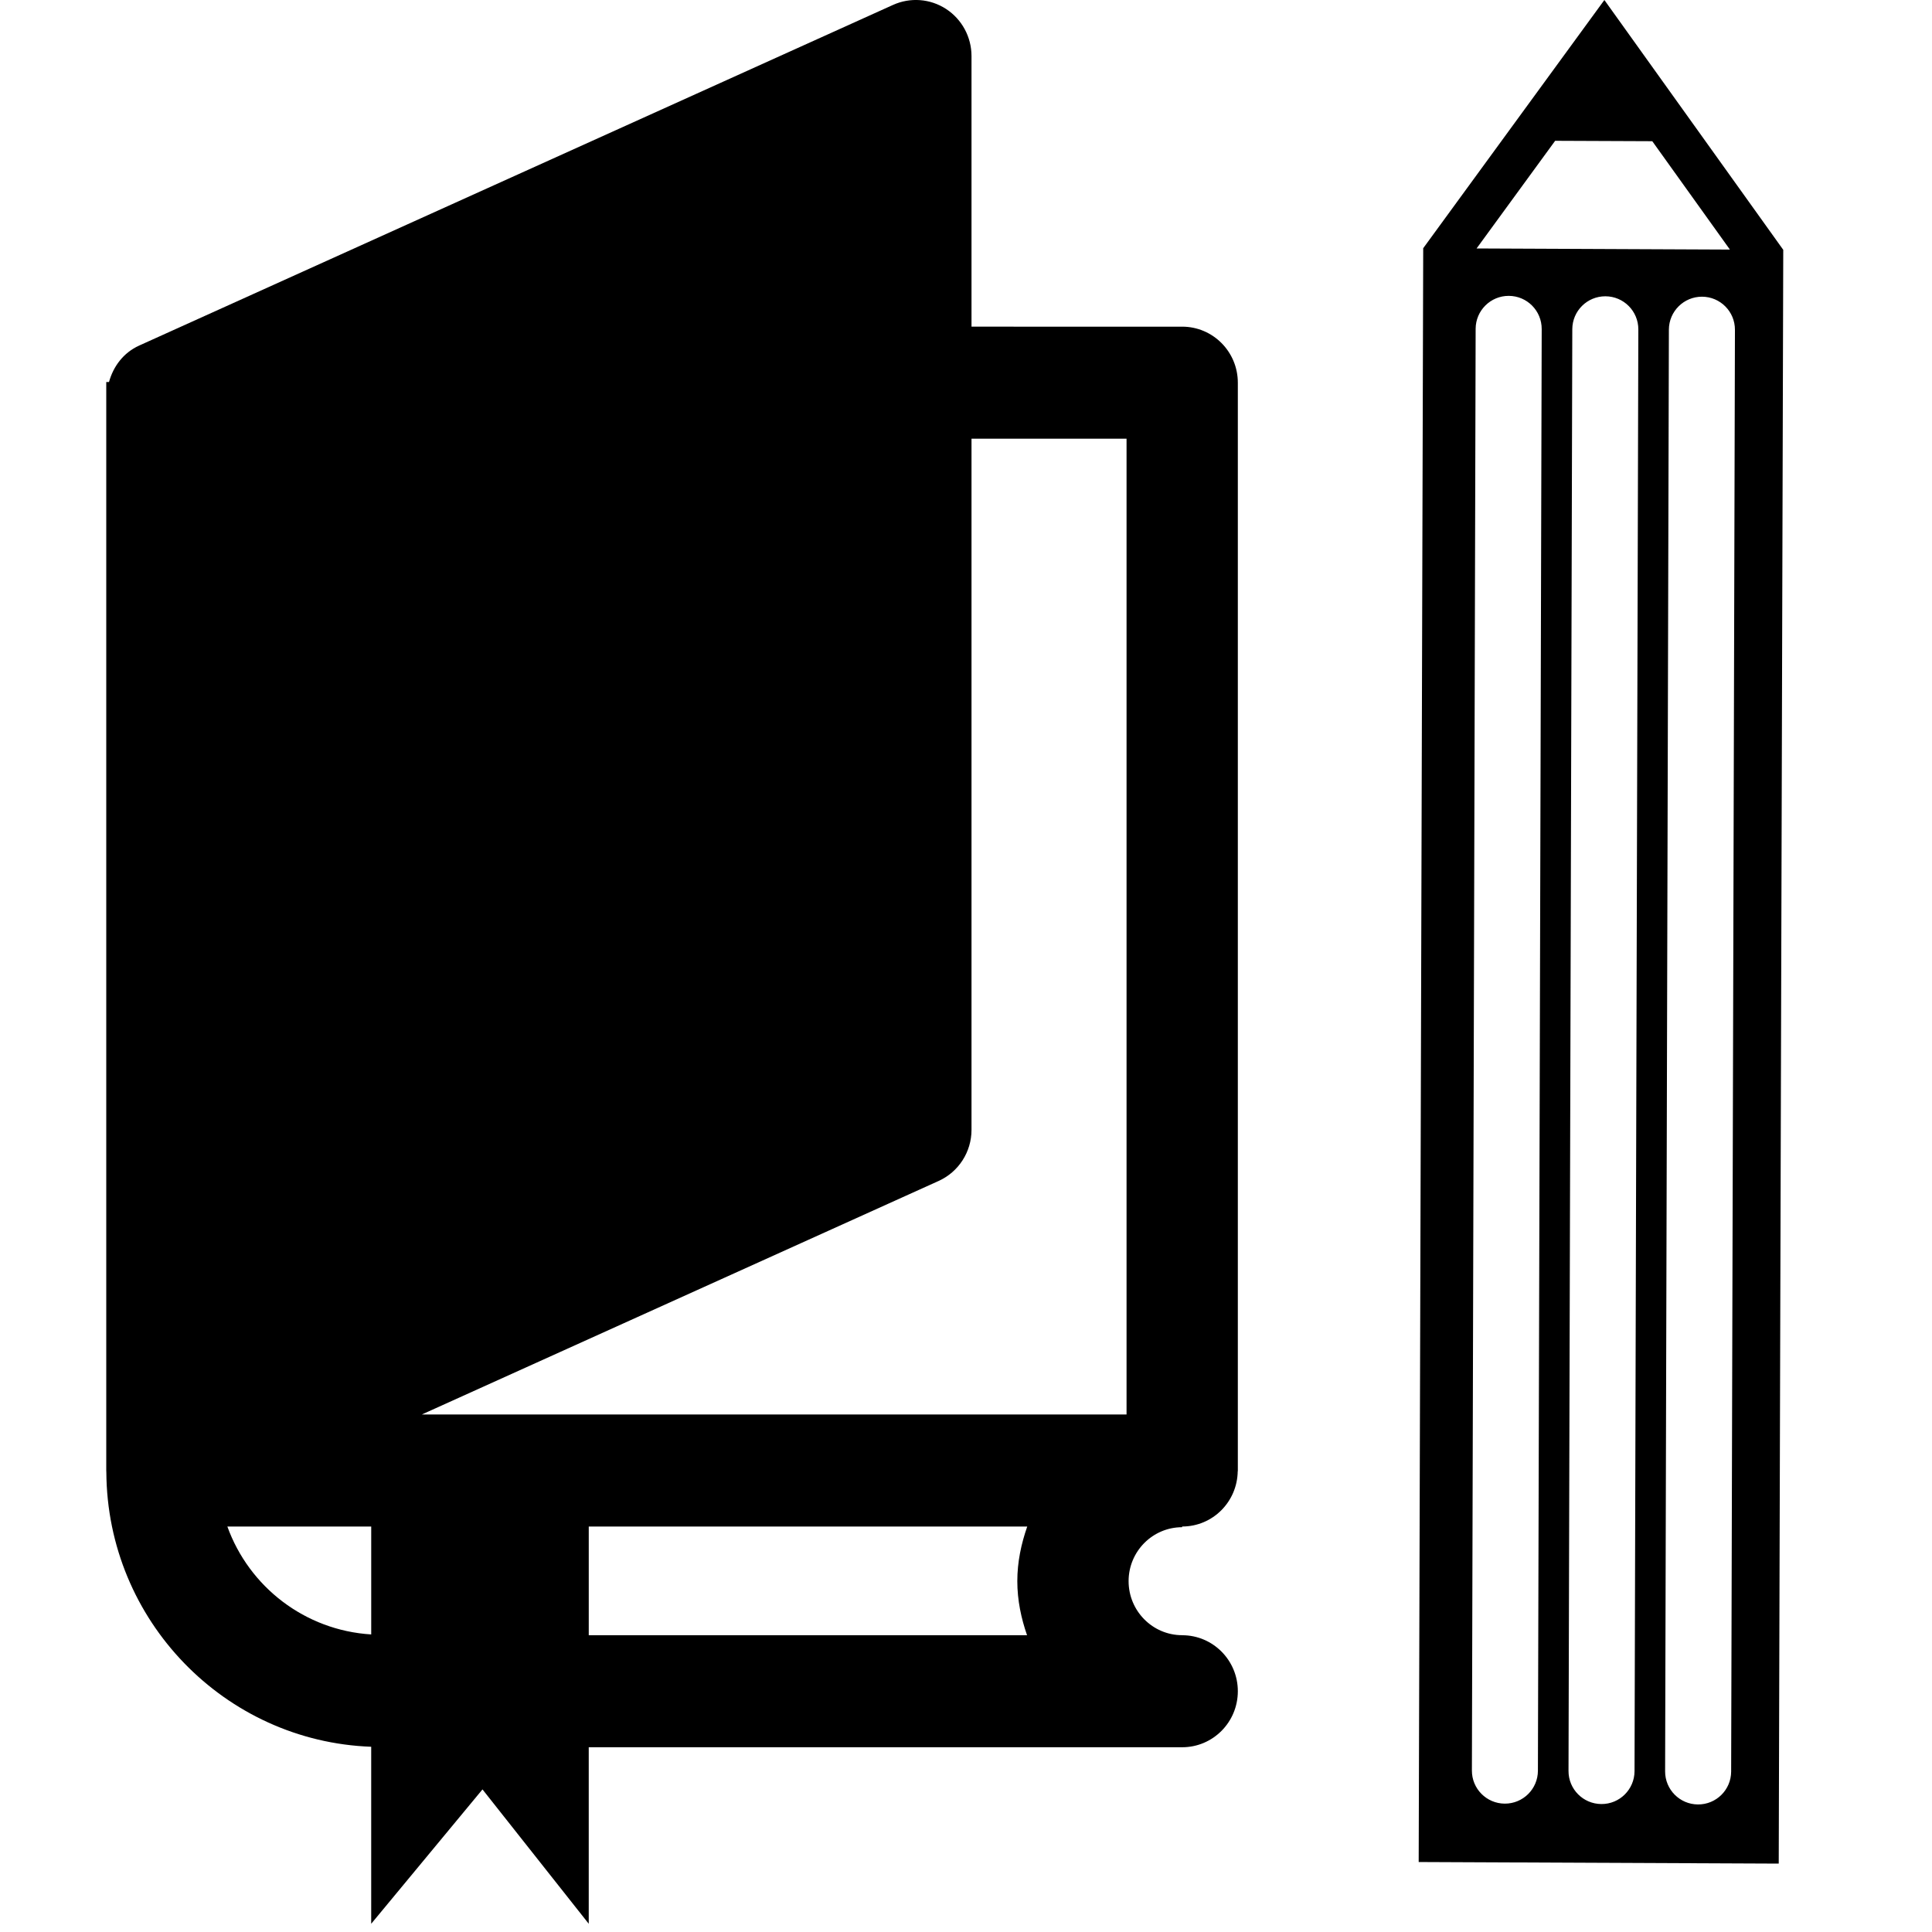 <?xml version="1.0" encoding="utf-8"?>
<!-- Generator: Adobe Illustrator 16.0.0, SVG Export Plug-In . SVG Version: 6.00 Build 0)  -->
<!DOCTYPE svg PUBLIC "-//W3C//DTD SVG 1.1//EN" "http://www.w3.org/Graphics/SVG/1.1/DTD/svg11.dtd">
<svg version="1.1" id="Calque_1" xmlns="http://www.w3.org/2000/svg" xmlns:xlink="http://www.w3.org/1999/xlink" x="0px" y="0px"
	 width="100px" height="100px" viewBox="0 0 100 100" enable-background="new 0 0 100 100" xml:space="preserve">
<path d="M61.189,79.048v-0.036c1.582,0,2.854-1.279,2.875-2.863h0.006v-56.34c0-1.601-1.287-2.901-2.881-2.901H50.285V2.901
	c0-0.984-0.494-1.9-1.316-2.437c-0.822-0.535-1.854-0.612-2.745-0.21L7.204,17.886c-0.818,0.37-1.341,1.083-1.562,1.887H5.5v53.439
	v2.899c0,0.02,0.002,0.035,0.002,0.052c0,0.012,0.002,0.021,0.002,0.032c0.042,7.687,6.133,13.941,13.709,14.217v9.162l5.76-6.955
	l5.5,6.955v-9.137h30.716c1.594,0,2.881-1.299,2.881-2.9s-1.287-2.898-2.881-2.898v-0.002c-1.531,0-2.773-1.254-2.773-2.798
	C58.416,80.3,59.658,79.048,61.189,79.048z M11.768,79.012h7.446v5.586C15.782,84.387,12.894,82.135,11.768,79.012z M53.16,84.639
	H30.474v-5.627H53.17c-0.311,0.891-0.514,1.832-0.514,2.827C52.656,82.825,52.854,83.758,53.16,84.639z M58.312,73.212H21.837
	l26.744-12.085c1.037-0.468,1.704-1.503,1.704-2.646V22.708h8.025v50.504H58.312z"/>
<path d="M73.431,96.378l18.636,0.082l0.234-83.529L83.042,0l-9.377,12.848L73.431,96.378z M84.603,91.676
	c-0.004,0.944-0.772,1.707-1.715,1.701c-0.945-0.004-1.707-0.772-1.702-1.717l0.196-74.623c0.004-0.943,0.772-1.705,1.716-1.701
	c0.944,0.003,1.706,0.772,1.702,1.717L84.603,91.676z M89.604,91.697c-0.004,0.944-0.772,1.706-1.717,1.701
	c-0.943-0.004-1.705-0.772-1.701-1.716l0.195-74.624c0.006-0.942,0.773-1.704,1.717-1.701c0.945,0.004,1.707,0.773,1.702,1.717
	L89.604,91.697z M80.494,7.288l5.028,0.021l4.018,5.609L76.428,12.86L80.494,7.288z M76.379,17.015
	c0.005-0.943,0.773-1.705,1.717-1.701c0.944,0.004,1.705,0.771,1.702,1.717l-0.196,74.624c-0.004,0.944-0.773,1.705-1.716,1.701
	c-0.944-0.005-1.706-0.772-1.701-1.717L76.379,17.015z"/>
</svg>
